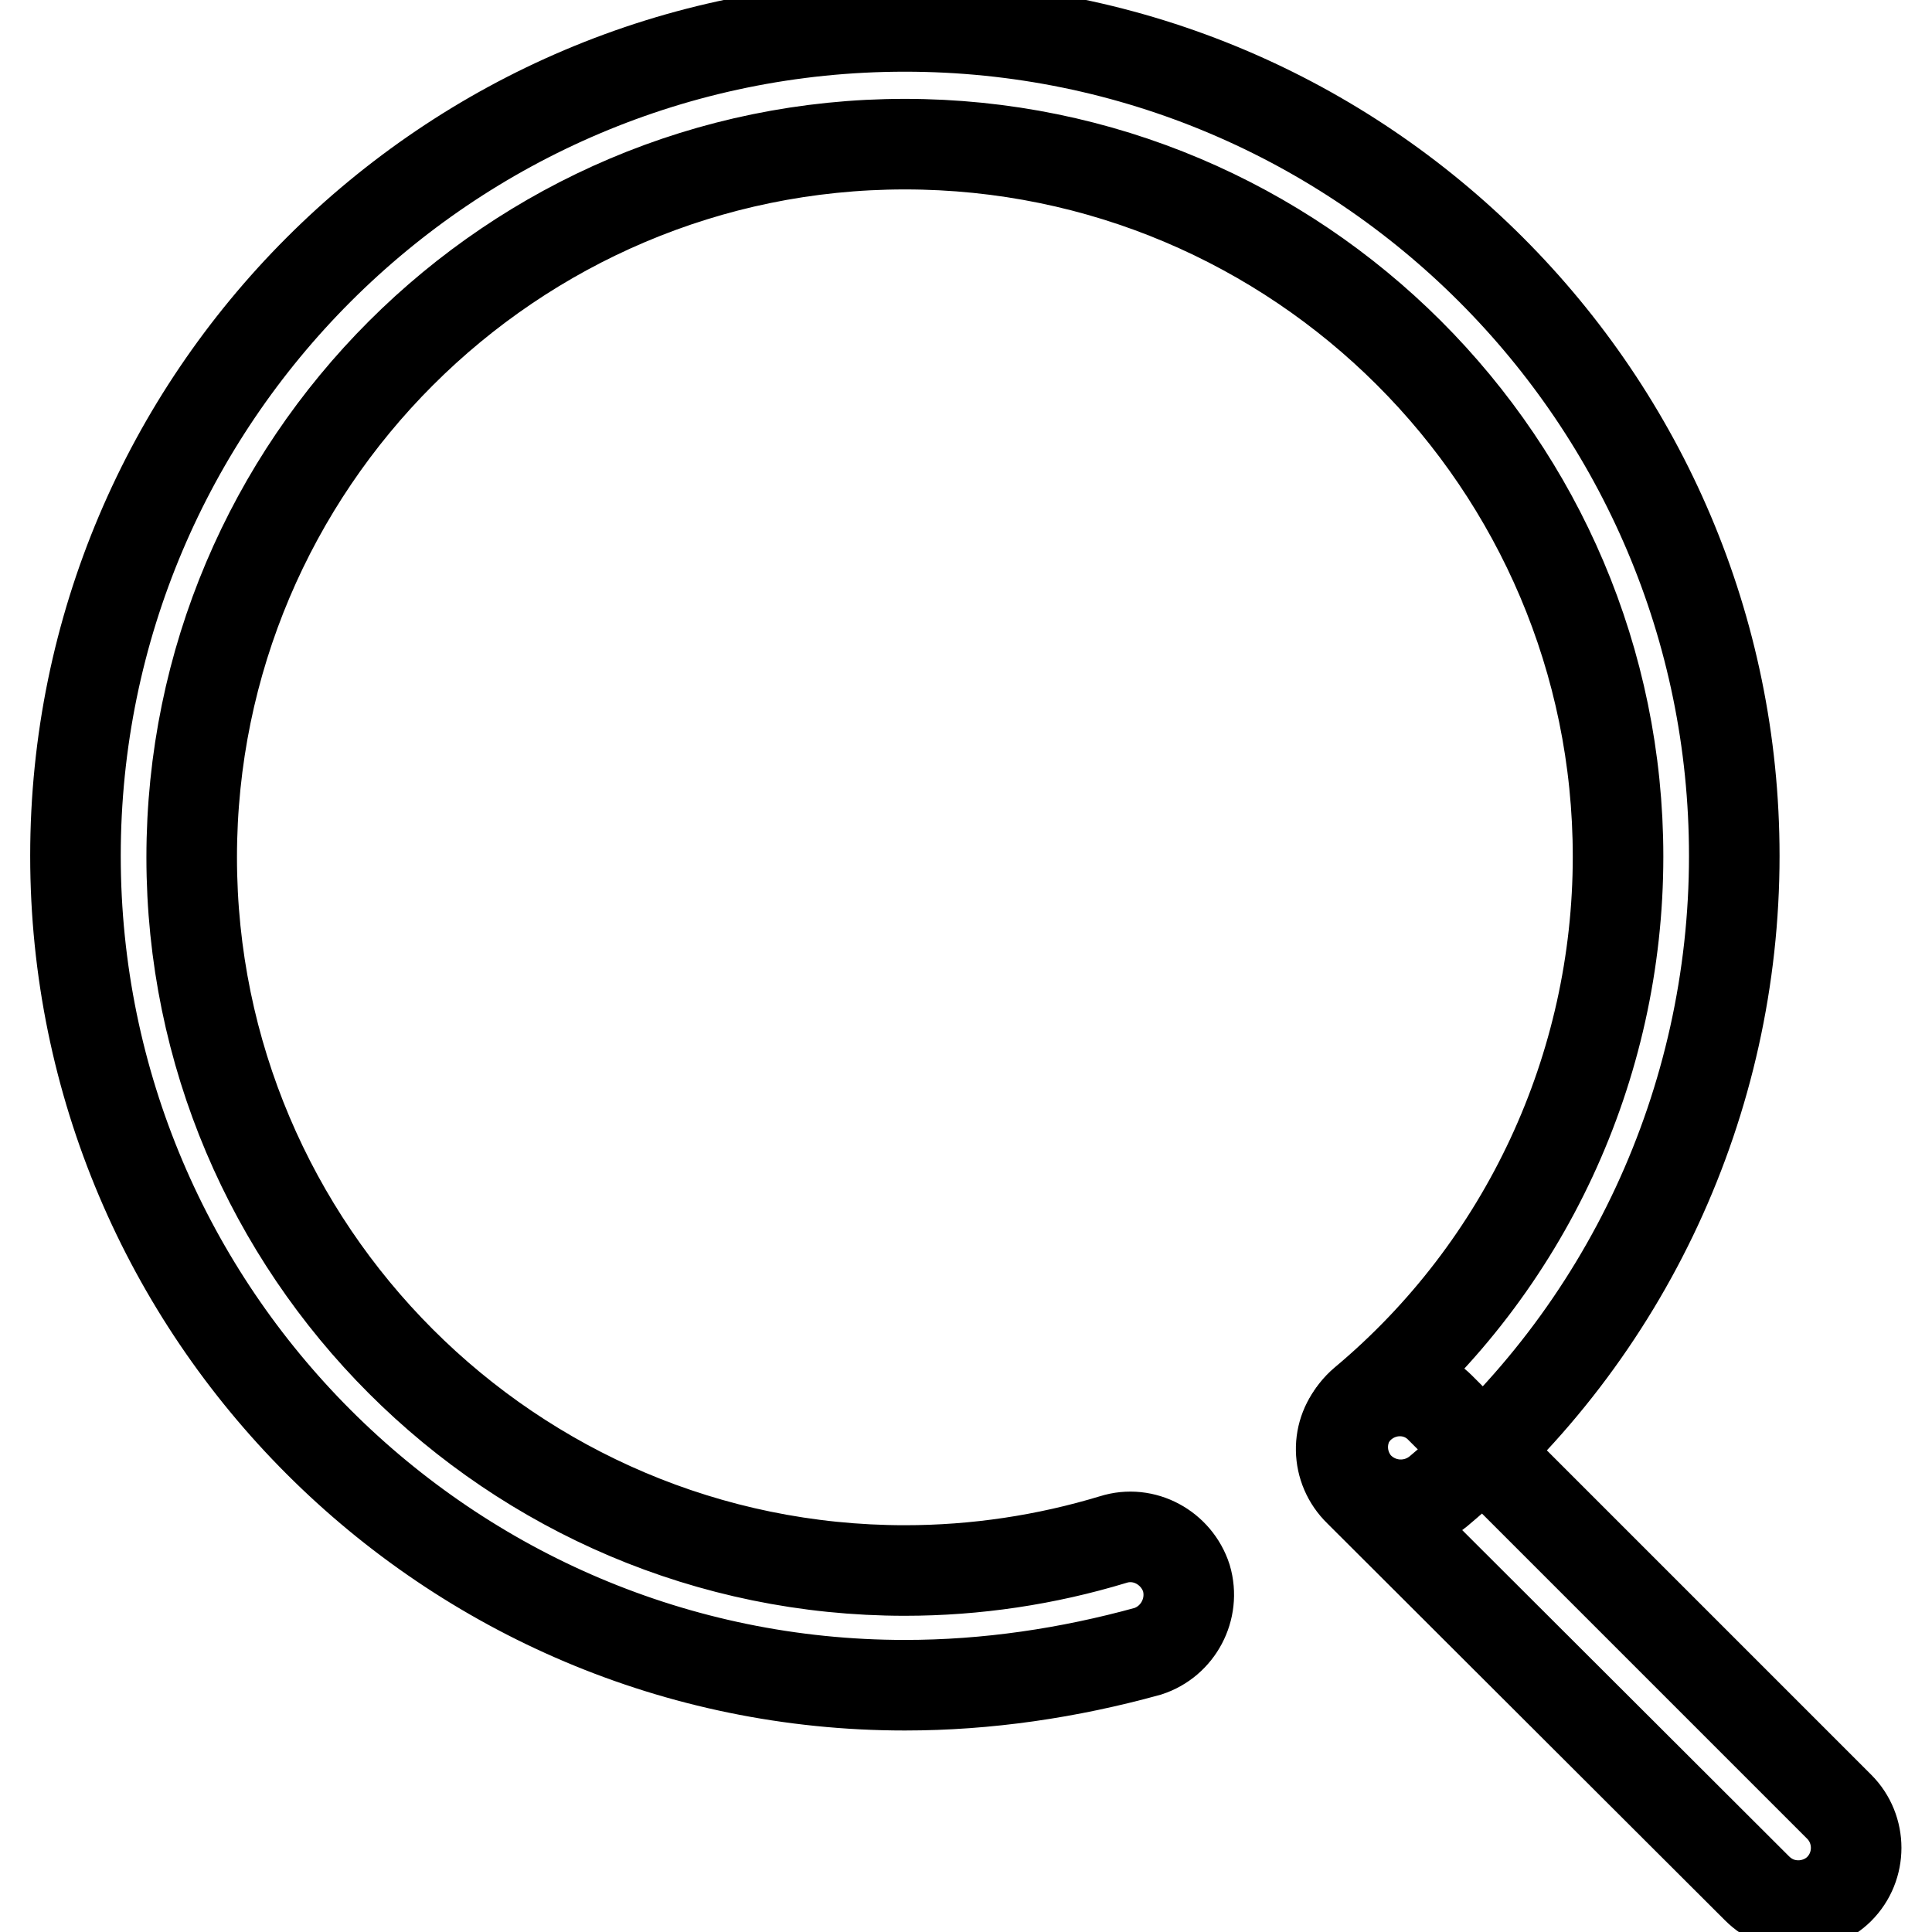 <?xml version="1.0" encoding="utf-8"?>
<!-- Svg Vector Icons : http://www.onlinewebfonts.com/icon -->
<!DOCTYPE svg PUBLIC "-//W3C//DTD SVG 1.1//EN" "http://www.w3.org/Graphics/SVG/1.1/DTD/svg11.dtd">
<svg version="1.1" xmlns="http://www.w3.org/2000/svg" xmlns:xlink="http://www.w3.org/1999/xlink" x="0px" y="0px" viewBox="0 0 256 256" enable-background="new 0 0 256 256" xml:space="preserve">
<g> <path stroke-width="12" fill-opacity="0" stroke="#000000"  d="M238.3,252.5c-2.1,0-4-0.8-5.5-2.3l-52.7-52.6c-3.1-3-3.2-7.9-0.2-10.9c3-3.1,7.9-3.2,10.9-0.2 c0.1,0.1,0.1,0.1,0.2,0.2l52.7,52.7c3,3,3,7.9,0,10.9C242.3,251.7,240.3,252.5,238.3,252.5L238.3,252.5z"/> <path stroke-width="12" fill-opacity="0" stroke="#000000"  d="M119.9,223.3C59.3,223.3,10,174,10,113.4C10,52.8,59.3,3.5,119.9,3.5s109.9,49.3,109.9,109.9 c0,32.5-14.3,63.3-39.2,84.2c-3.3,2.7-8.1,2.3-10.9-0.9c-2.7-3.3-2.3-8.1,1-10.9c21.4-17.9,33.7-44.4,33.7-72.3 c0-52.1-42.4-94.4-94.5-94.4c-52.1,0-94.5,42.4-94.5,94.5c0,52.1,42.4,94.5,94.5,94.5c9.4,0,18.7-1.4,27.6-4.1 c4.1-1.3,8.4,1.1,9.7,5.1c1.2,4.1-1.1,8.4-5.1,9.7C141.6,221.7,130.8,223.3,119.9,223.3z"/></g>
</svg>